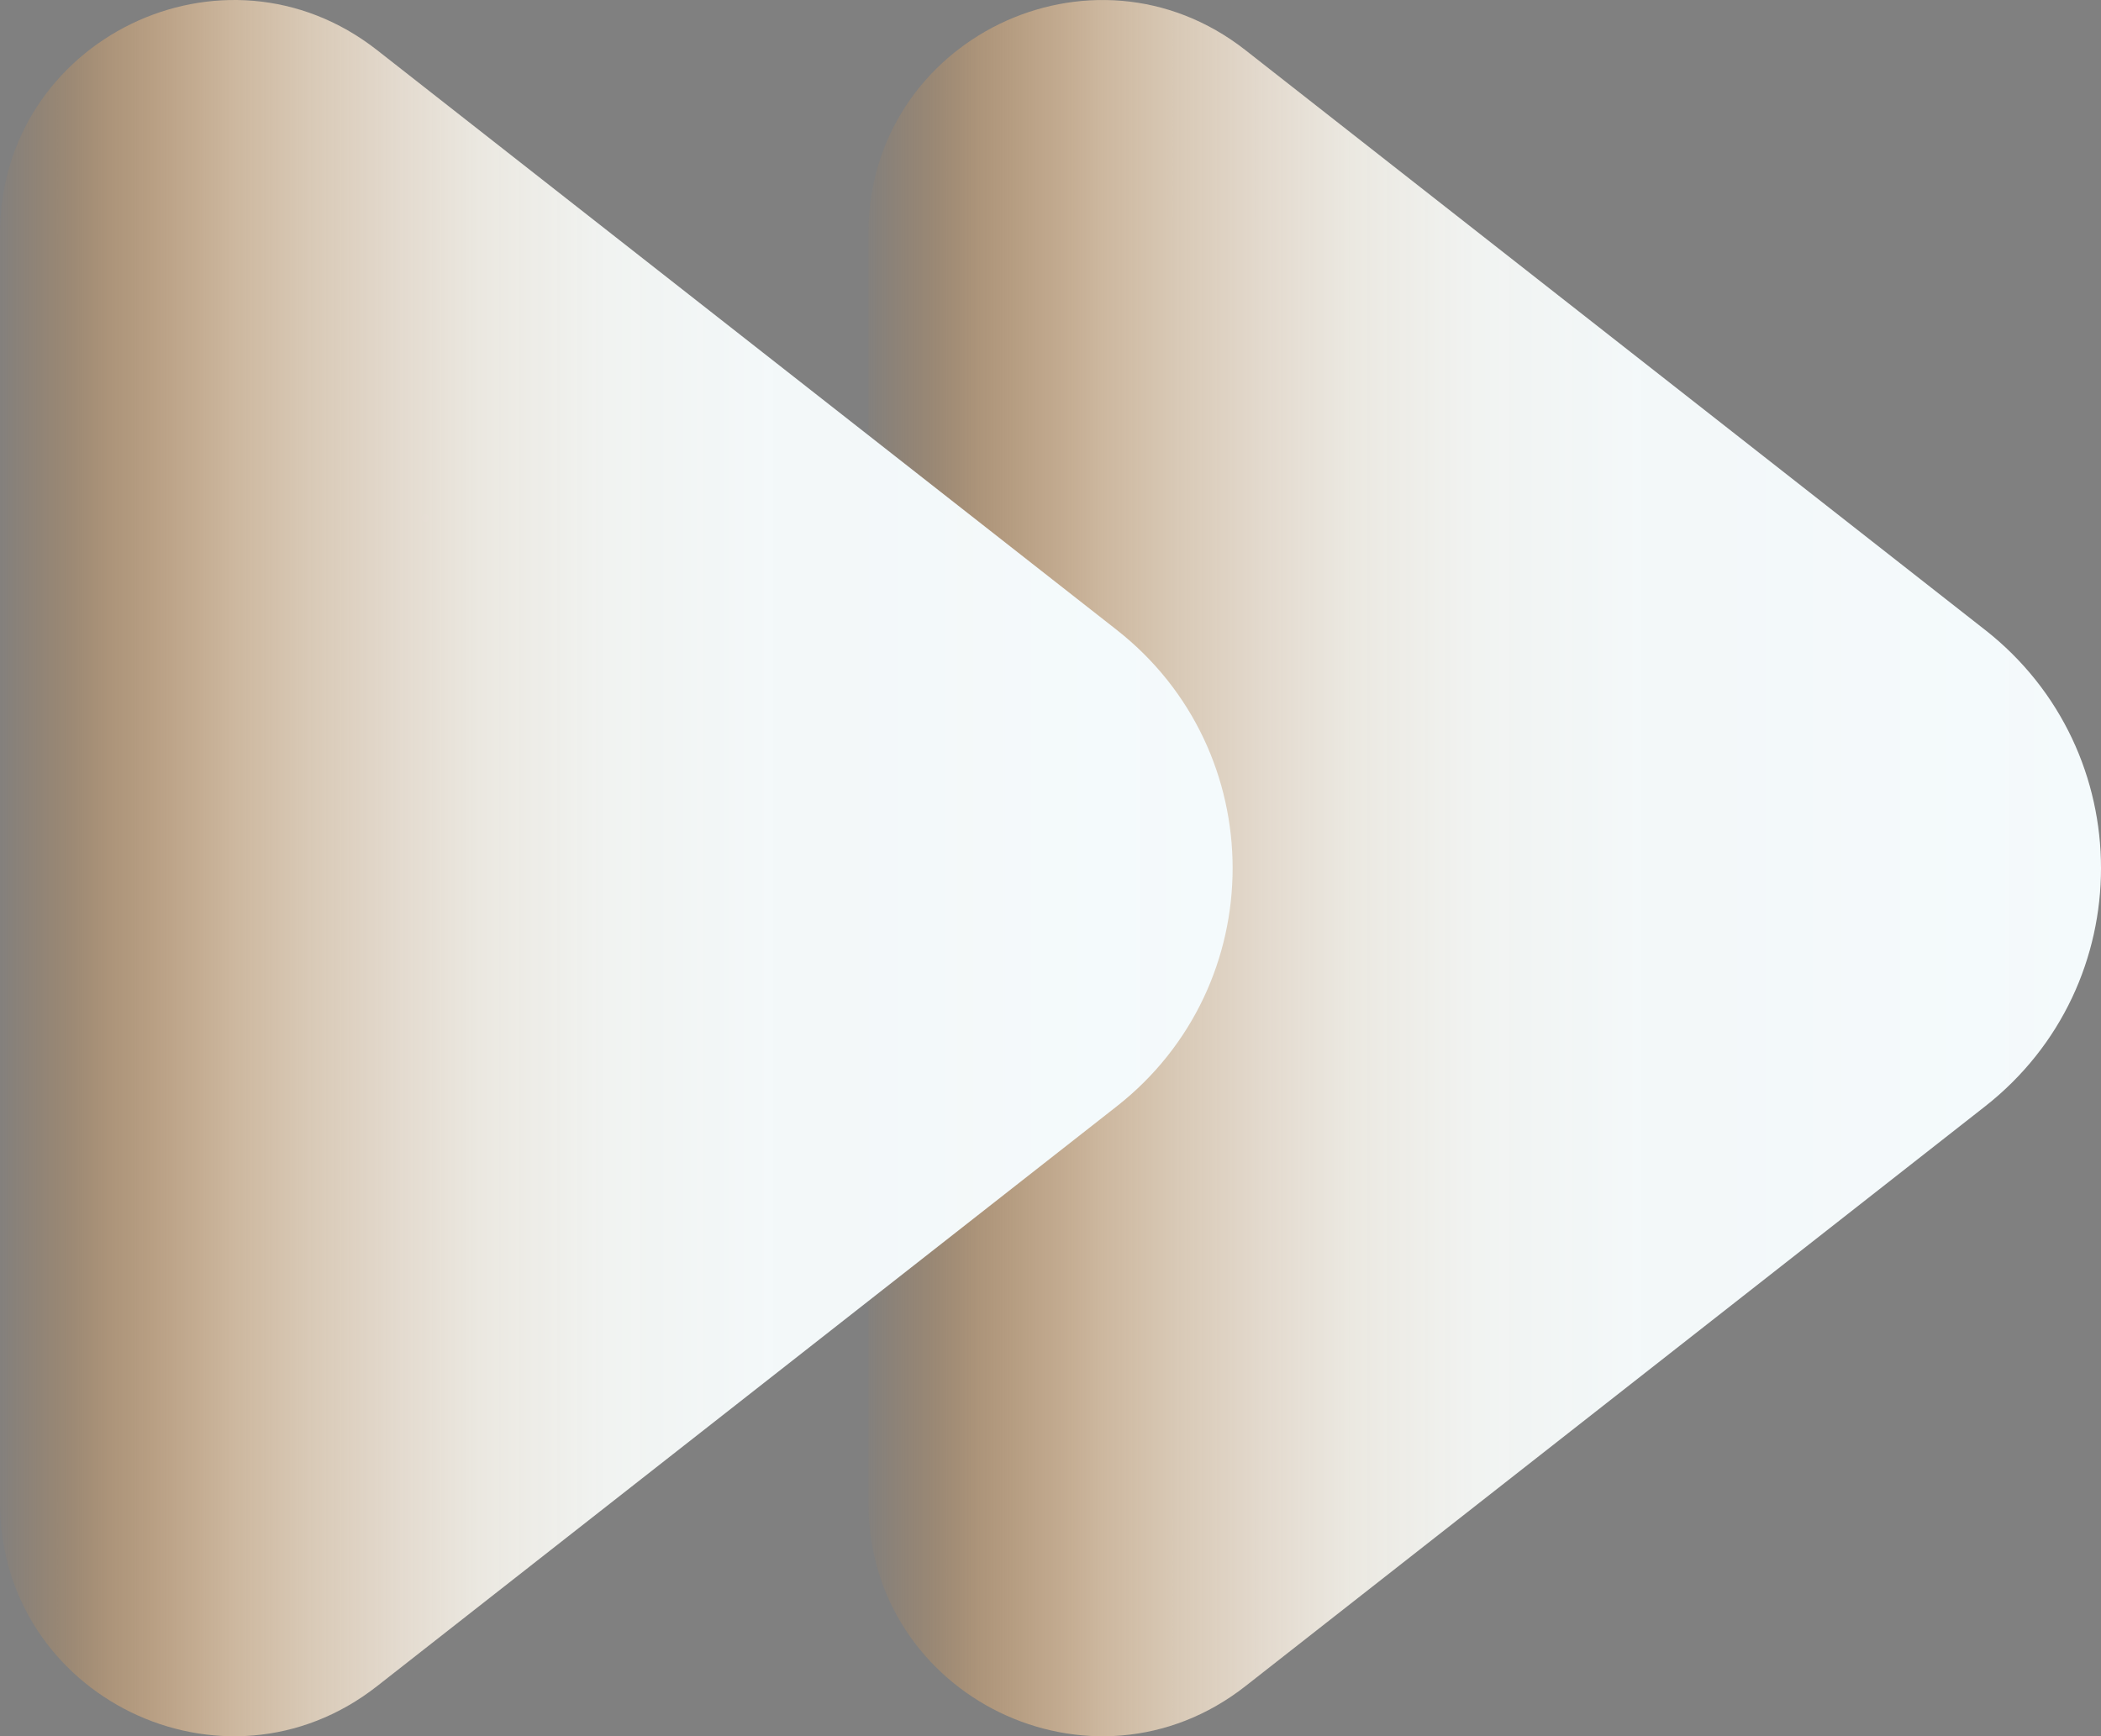 <?xml version="1.0" encoding="UTF-8"?>
<svg id="Layer_1" data-name="Layer 1" xmlns="http://www.w3.org/2000/svg" xmlns:xlink="http://www.w3.org/1999/xlink" viewBox="0 0 827.94 684.32">
  <rect x="0" y="0" width="827.94" height="684.32" fill="#808080" stroke="none"/>
  <defs>
    <style>
      .cls-1 {
        fill: url(#linear-gradient-3);
      }

      .cls-2 {
        fill: url(#linear-gradient-2);
      }

      .cls-3 {
        fill: url(#linear-gradient);
      }
    </style>
    <linearGradient id="linear-gradient" x1="167.57" y1="204.17" x2="167.57" y2="204.17" gradientUnits="userSpaceOnUse">
      <stop offset=".18" stop-color="#321028" stop-opacity="0"/>
      <stop offset=".22" stop-color="#402138" stop-opacity=".08"/>
      <stop offset=".34" stop-color="#6f5a6b" stop-opacity=".32"/>
      <stop offset=".46" stop-color="#978b97" stop-opacity=".53"/>
      <stop offset=".58" stop-color="#b9b2bb" stop-opacity=".7"/>
      <stop offset=".7" stop-color="#d2d1d7" stop-opacity=".83"/>
      <stop offset=".81" stop-color="#e5e8eb" stop-opacity=".92"/>
      <stop offset=".91" stop-color="#f0f5f7" stop-opacity=".98"/>
      <stop offset="1" stop-color="#f4fafc"/>
    </linearGradient>
    <linearGradient id="linear-gradient-2" x1="342.2" y1="342.16" x2="827.94" y2="342.16" gradientUnits="userSpaceOnUse">
      <stop offset="0" stop-color="#f68e1e" stop-opacity="0"/>
      <stop offset="0" stop-color="#f59023" stop-opacity=".03"/>
      <stop offset=".05" stop-color="#f5a44b" stop-opacity=".21"/>
      <stop offset=".09" stop-color="#f5b671" stop-opacity=".38"/>
      <stop offset=".14" stop-color="#f4c693" stop-opacity=".53"/>
      <stop offset=".19" stop-color="#f4d4af" stop-opacity=".66"/>
      <stop offset=".25" stop-color="#f4e0c7" stop-opacity=".76"/>
      <stop offset=".32" stop-color="#f4e9db" stop-opacity=".85"/>
      <stop offset=".39" stop-color="#f4f1e9" stop-opacity=".92"/>
      <stop offset=".49" stop-color="#f4f6f4" stop-opacity=".97"/>
      <stop offset=".62" stop-color="#f4f9fa" stop-opacity=".99"/>
      <stop offset="1" stop-color="#f4fafc"/>
    </linearGradient>
    <linearGradient id="linear-gradient-3" x1="0" x2="485.74" xlink:href="#linear-gradient-2"/>
  </defs>
  <path class="cls-3" d="M167.57,205.67c1.93,0,1.93-3,0-3s-1.93,3,0,3h0Z"/>
  <g>
    <path class="cls-2" d="M782.23,248.23c60.95,47.78,60.95,140.06,0,187.85l-160.11,125.52-131.34,102.97c-60.3,47.28-148.58,4.31-148.58-72.31V92.06c0-76.63,88.27-119.59,148.58-72.31l131.34,102.97,160.11,125.52Z"/>
    <path class="cls-1" d="M440.03,248.23c60.95,47.78,60.95,140.06,0,187.85l-160.11,125.52-131.34,102.97C88.27,711.85,0,668.89,0,592.26V92.06C0,15.43,88.27-27.53,148.58,19.74l131.34,102.97,160.11,125.52Z"/>
  </g>
</svg>